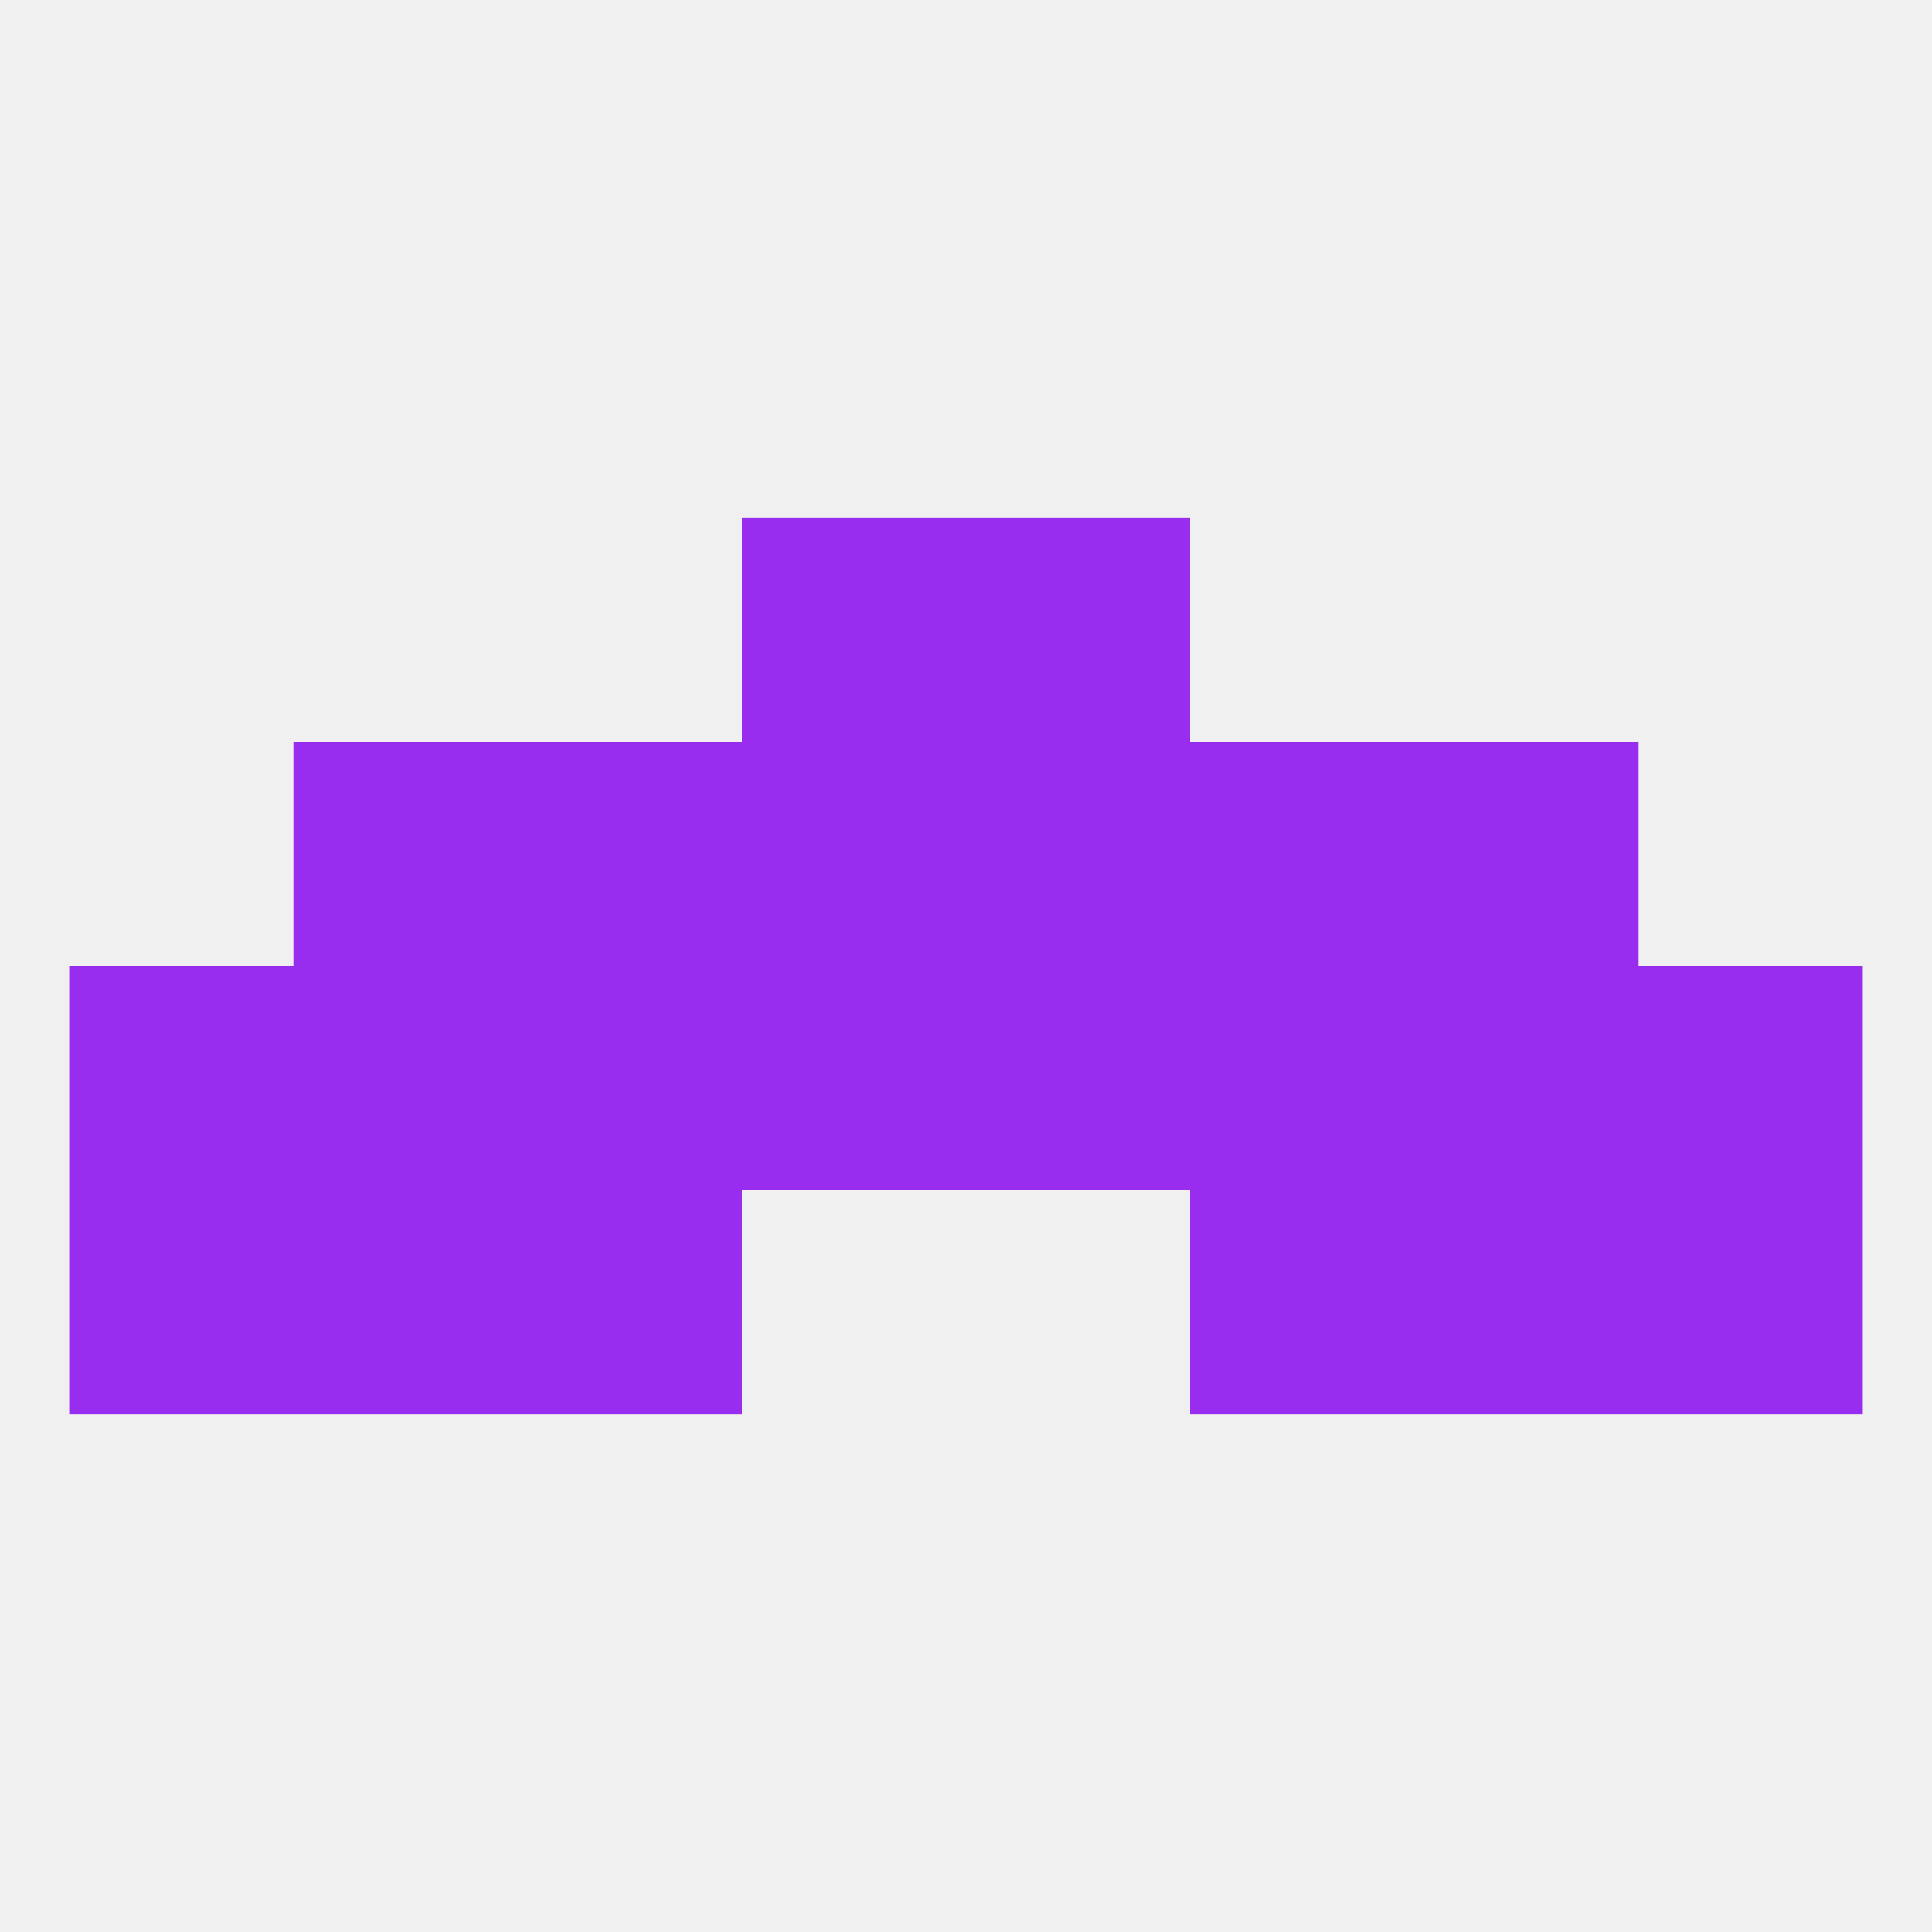
<!--   <?xml version="1.0"?> -->
<svg version="1.1" baseprofile="full" xmlns="http://www.w3.org/2000/svg" xmlns:xlink="http://www.w3.org/1999/xlink" xmlns:ev="http://www.w3.org/2001/xml-events" width="250" height="250" viewBox="0 0 250 250" >
	<rect width="100%" height="100%" fill="rgba(240,240,240,255)"/>

	<rect x="67" y="154" width="29" height="29" fill="rgba(152,45,240,255)"/>
	<rect x="154" y="154" width="29" height="29" fill="rgba(152,45,240,255)"/>
	<rect x="9" y="154" width="29" height="29" fill="rgba(152,45,240,255)"/>
	<rect x="212" y="154" width="29" height="29" fill="rgba(152,45,240,255)"/>
	<rect x="38" y="154" width="29" height="29" fill="rgba(152,45,240,255)"/>
	<rect x="183" y="154" width="29" height="29" fill="rgba(152,45,240,255)"/>
	<rect x="96" y="67" width="29" height="29" fill="rgba(152,45,240,255)"/>
	<rect x="125" y="67" width="29" height="29" fill="rgba(152,45,240,255)"/>
	<rect x="212" y="125" width="29" height="29" fill="rgba(152,45,240,255)"/>
	<rect x="38" y="125" width="29" height="29" fill="rgba(152,45,240,255)"/>
	<rect x="67" y="125" width="29" height="29" fill="rgba(152,45,240,255)"/>
	<rect x="154" y="125" width="29" height="29" fill="rgba(152,45,240,255)"/>
	<rect x="125" y="125" width="29" height="29" fill="rgba(152,45,240,255)"/>
	<rect x="9" y="125" width="29" height="29" fill="rgba(152,45,240,255)"/>
	<rect x="183" y="125" width="29" height="29" fill="rgba(152,45,240,255)"/>
	<rect x="96" y="125" width="29" height="29" fill="rgba(152,45,240,255)"/>
	<rect x="67" y="96" width="29" height="29" fill="rgba(152,45,240,255)"/>
	<rect x="154" y="96" width="29" height="29" fill="rgba(152,45,240,255)"/>
	<rect x="38" y="96" width="29" height="29" fill="rgba(152,45,240,255)"/>
	<rect x="183" y="96" width="29" height="29" fill="rgba(152,45,240,255)"/>
	<rect x="96" y="96" width="29" height="29" fill="rgba(152,45,240,255)"/>
	<rect x="125" y="96" width="29" height="29" fill="rgba(152,45,240,255)"/>
</svg>
